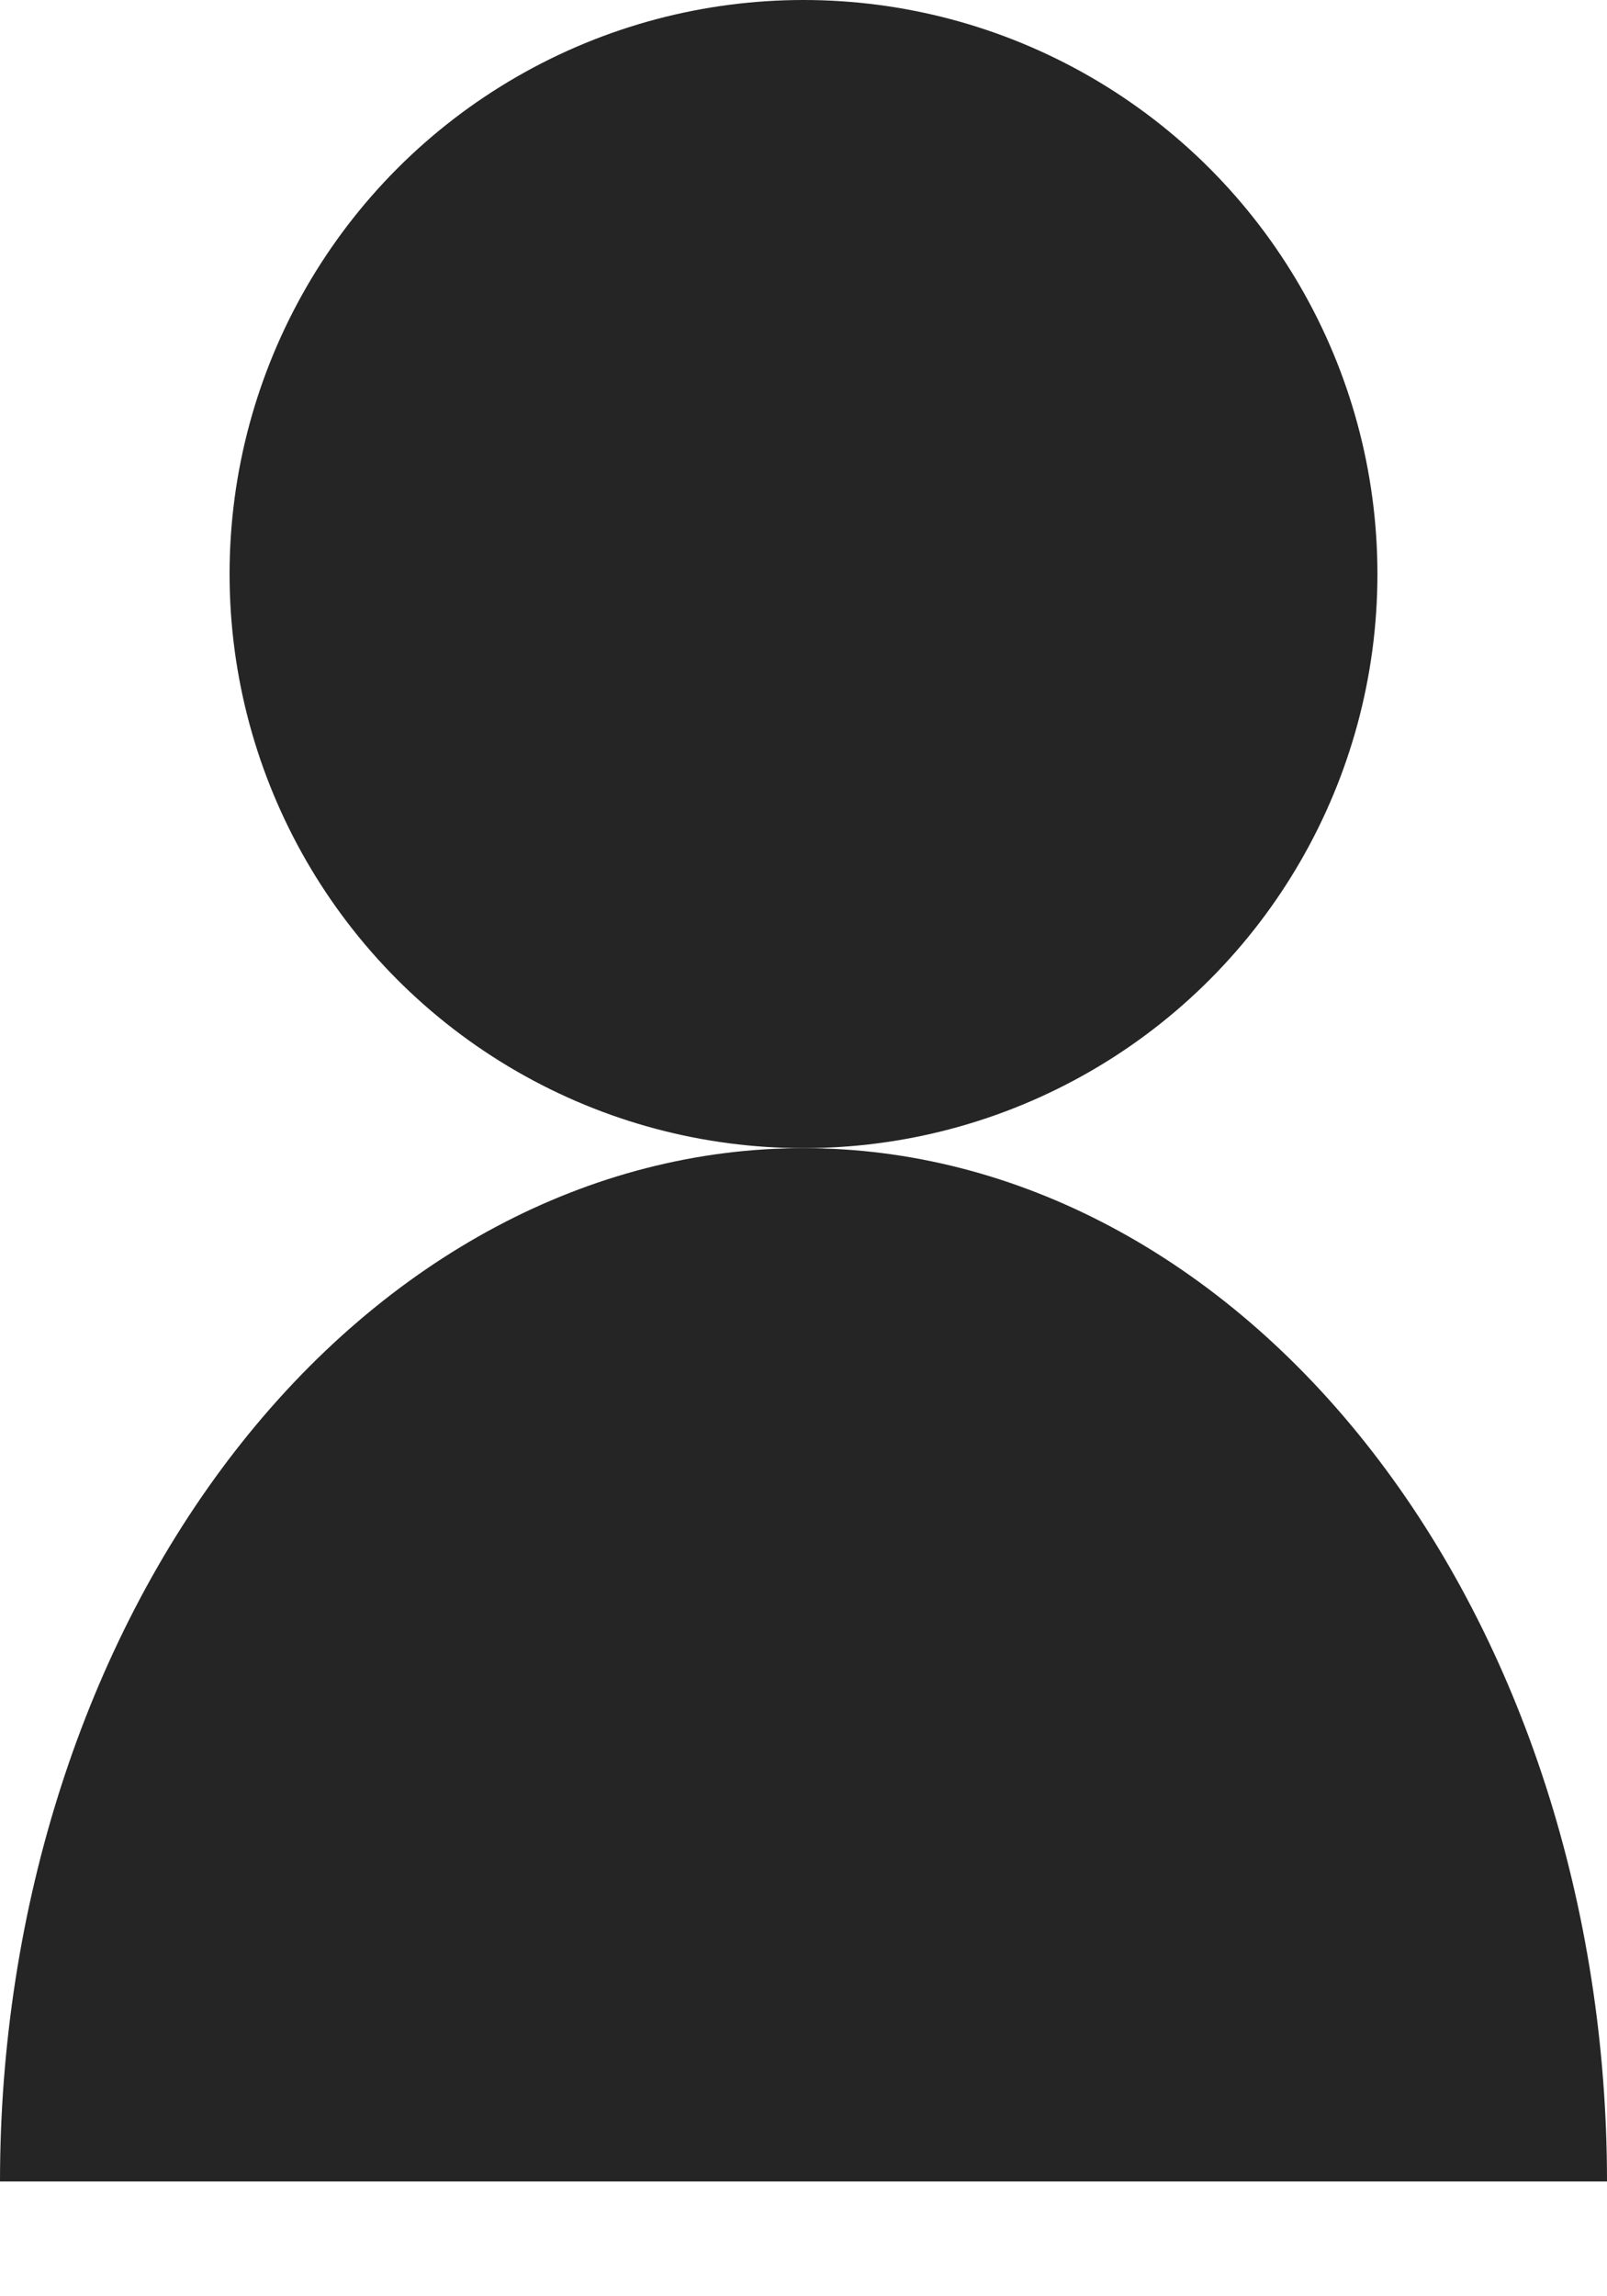 <svg width="7" height="10" viewBox="0 0 7 10" fill="none" xmlns="http://www.w3.org/2000/svg">
<circle cx="3.5" cy="2.5" r="2.5" fill="#252526"/>
<path d="M7 9.5C7 8.307 6.631 7.162 5.975 6.318C5.319 5.474 4.428 5 3.5 5C2.572 5 1.681 5.474 1.025 6.318C0.369 7.162 1.40163e-07 8.307 0 9.5L3.5 9.5H7Z" fill="#252526"/>
</svg>
